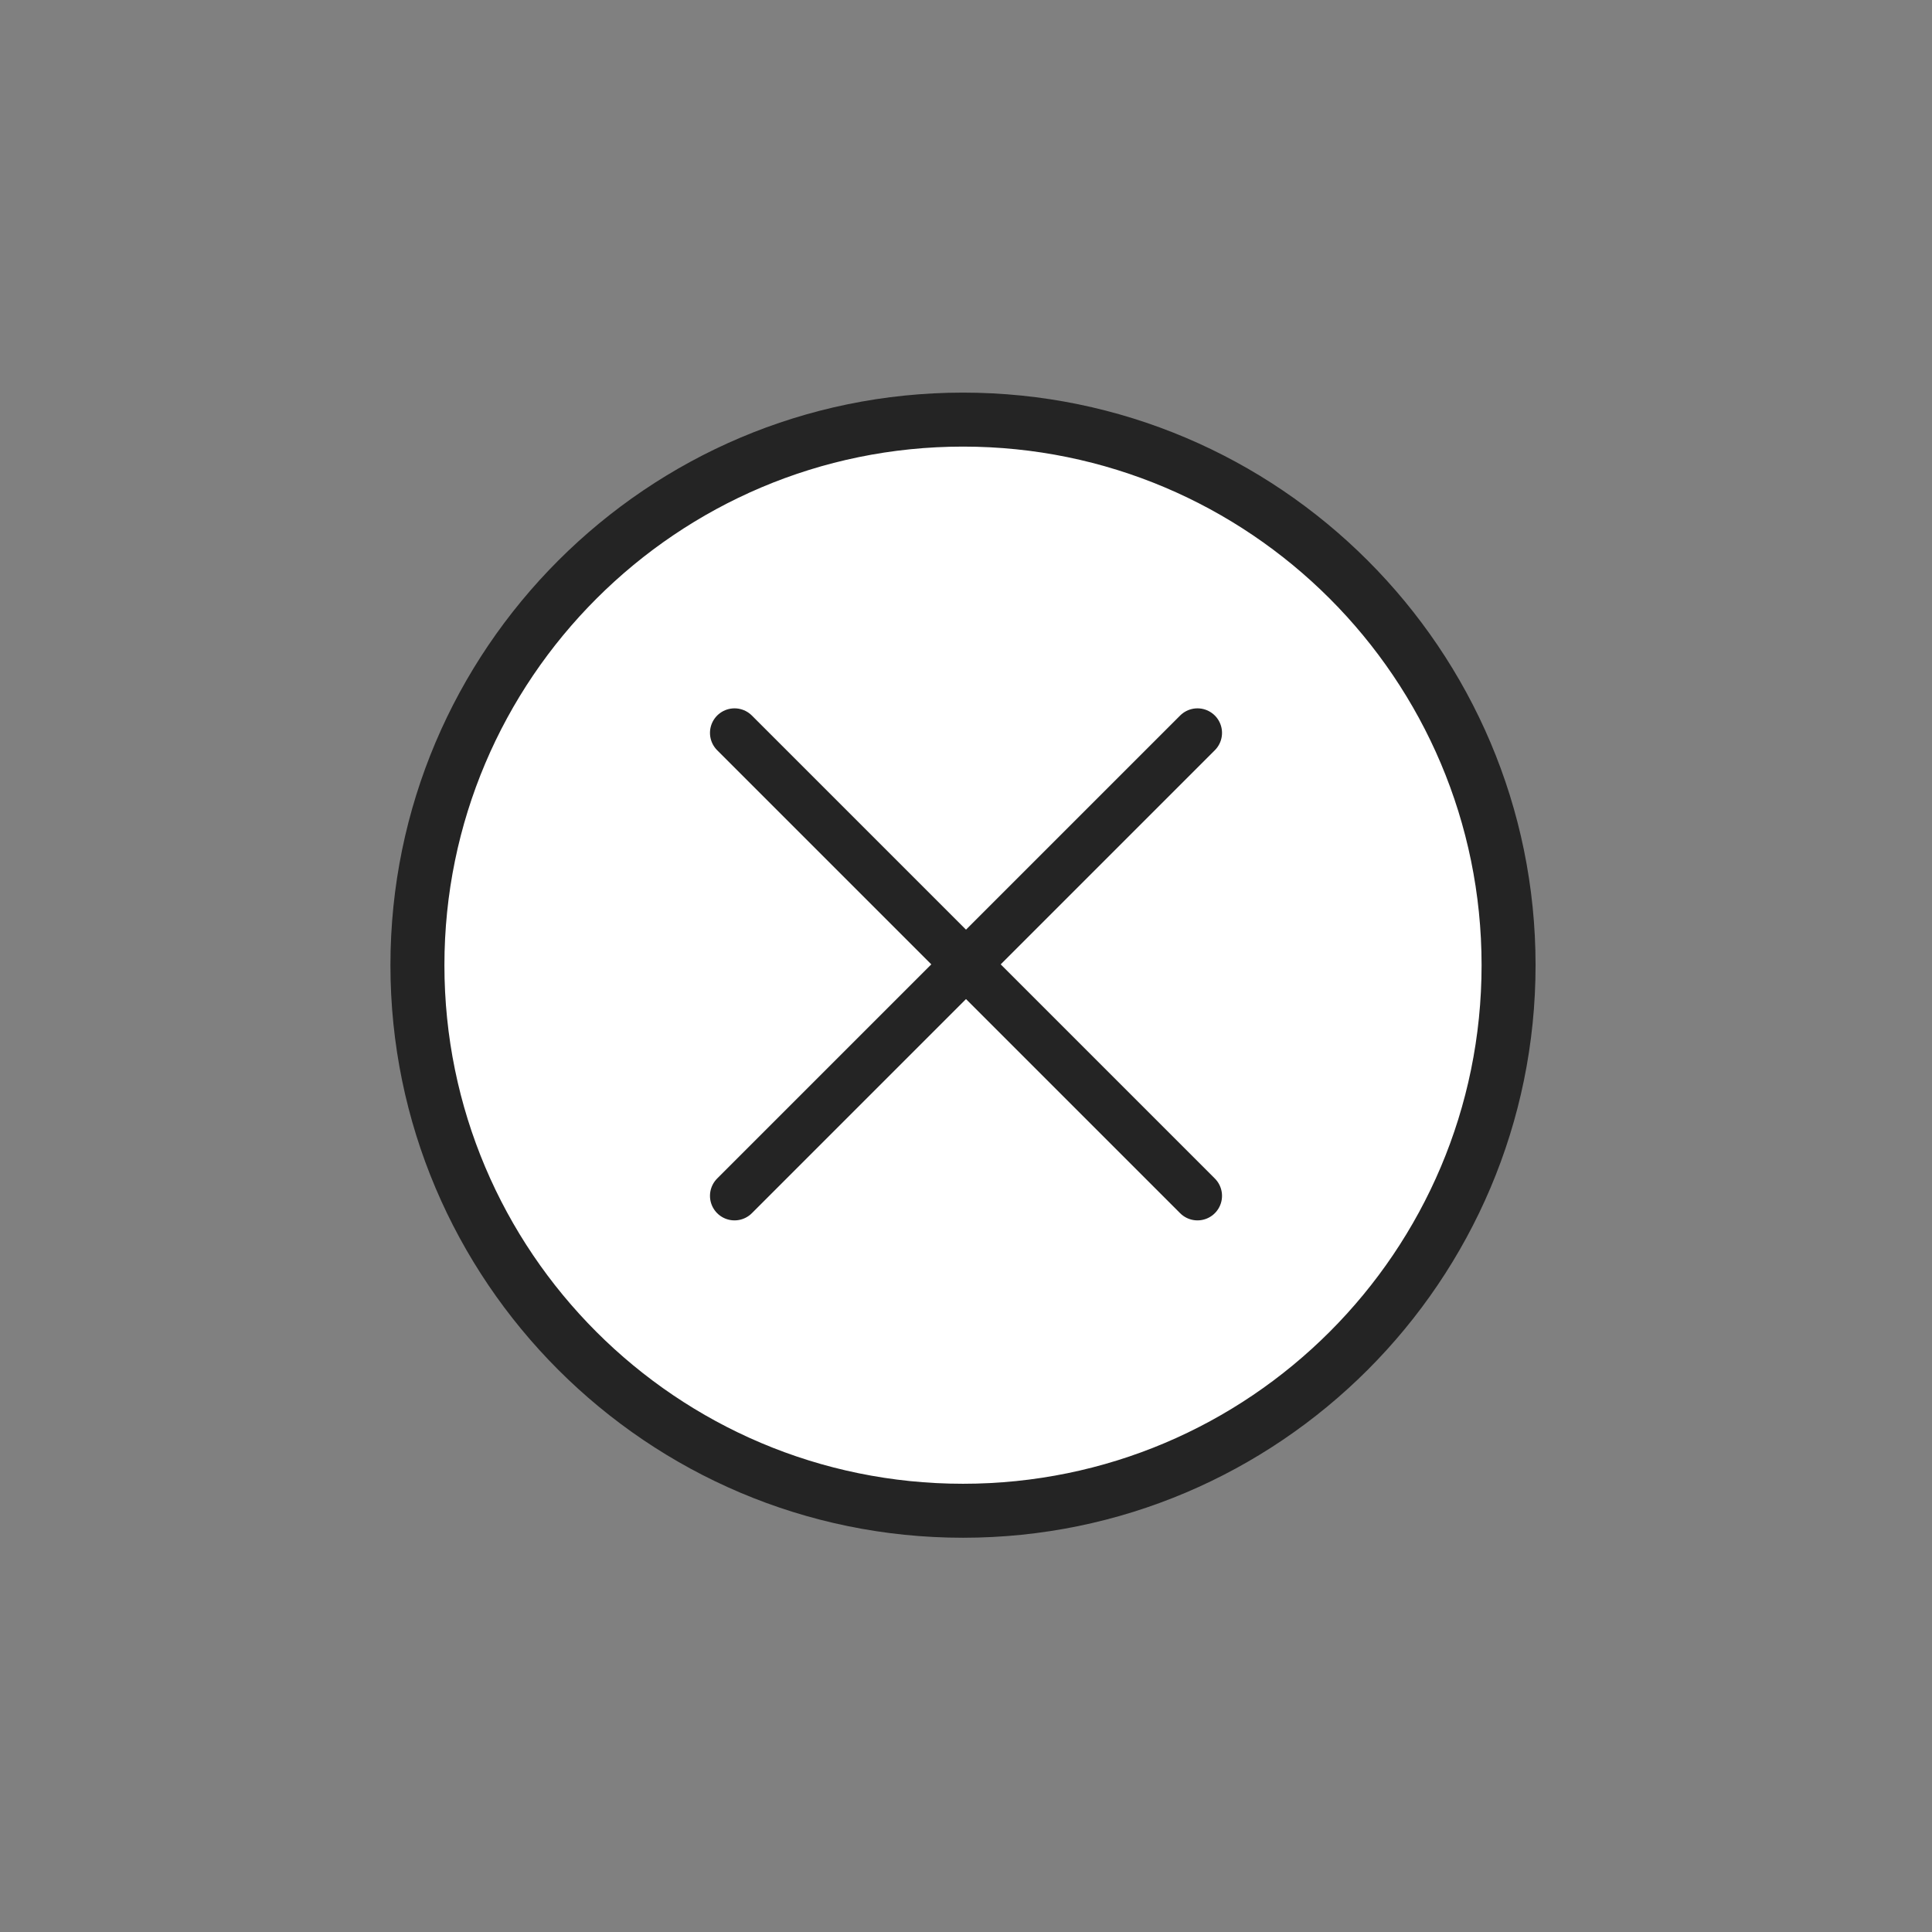 <?xml version="1.0" encoding="UTF-8"?>
<svg xmlns="http://www.w3.org/2000/svg" version="1.1" viewBox="0 0 354.3 354.3">
  <rect x="0" y="0" width="354.3" height="354.3" fill="#808080" stroke="none"/>
  <defs>
    <style>
      .cls-1 {
        fill: #242424;
      }

      .cls-1, .cls-2, .cls-3 {
        stroke-width: 0px;
      }

      .cls-4, .cls-5 {
        stroke-width: 6px;
      }

      .cls-4, .cls-5, .cls-6, .cls-7 {
        fill: none;
        stroke-linecap: round;
        stroke-linejoin: round;
      }

      .cls-4, .cls-7 {
        stroke: #242424;
      }

      .cls-2 {
        fill: #000;
      }

      .cls-5, .cls-6 {
        stroke: #1a1a1a;
      }

      .cls-6 {
        stroke-width: 5px;
      }

      .cls-7 {
        stroke-width: 9px;
      }

      .cls-3 {
        fill: #fff;
      }

      .cls-8 {
        display: none;
      }
    </style>
  </defs>
  <g id="Layer_1" data-name="Layer 1" class="cls-8">
    <g>
      <path class="cls-1" d="M268.6,284.2H83.3c-1.7,0-3-1.3-3-3v-86c0-.8.3-1.6,1-2.2l92.7-86c1.2-1.1,2.9-1.1,4.1,0l92.7,86c.6.6,1,1.4,1,2.2v86c0,1.7-1.3,3-3,3ZM86.3,278.2h179.3v-81.7l-89.7-83.2-89.7,83.2v81.7Z"/>
      <path class="cls-1" d="M180.7,284.2h-45.8c-1.7,0-3-1.3-3-3v-80.2c0-1.7,1.3-3,3-3h45.8c1.7,0,3,1.3,3,3v80.2c0,1.7-1.3,3-3,3ZM137.9,278.2h39.8v-74.2h-39.8v74.2Z"/>
      <path class="cls-1" d="M235.2,226.5h-28.4c-1.7,0-3-1.3-3-3v-28.4c0-1.7,1.3-3,3-3h28.4c1.7,0,3,1.3,3,3v28.4c0,1.7-1.3,3-3,3ZM209.8,220.5h22.4v-22.4h-22.4v22.4Z"/>
      <path class="cls-1" d="M294.4,284.2h-25.8c-1.7,0-3-1.3-3-3s1.3-3,3-3h25.8c1.7,0,3,1.3,3,3s-1.3,3-3,3Z"/>
      <path class="cls-1" d="M268.6,199.6c-.7,0-1.5-.3-2-.8-1.2-1.1-1.3-3-.2-4.2l16.1-17.4-106.6-98.9-53.4,49.5c-.9.8-2.1,1-3.2.6-1.1-.5-1.8-1.6-1.8-2.7v-37.3h-20.6v62c0,.8-.3,1.6-1,2.2l-28.8,26.7c-1.2,1.1-3.1,1.1-4.2-.2-1.1-1.2-1.1-3.1.2-4.2l27.8-25.8v-63.7c0-1.7,1.3-3,3-3h26.6c1.7,0,3,1.3,3,3v33.4l50.4-46.7c1.2-1.1,2.9-1.1,4.1,0l110.8,102.9c.6.5.9,1.3,1,2.1,0,.8-.3,1.6-.8,2.2l-18.2,19.6c-.6.6-1.4,1-2.2,1Z"/>
      <g>
        <path class="cls-1" d="M146.6,237.6c-.8,0-1.5-.3-2.1-.9-1.2-1.2-1.2-3.1,0-4.2l18.4-18.4c1.2-1.2,3.1-1.2,4.2,0,1.2,1.2,1.2,3.1,0,4.2l-18.4,18.4c-.6.6-1.4.9-2.1.9Z"/>
        <path class="cls-1" d="M159.3,239.8c-.8,0-1.5-.3-2.1-.9-1.2-1.2-1.2-3.1,0-4.2l7.8-7.8c1.2-1.2,3.1-1.2,4.2,0,1.2,1.2,1.2,3.1,0,4.2l-7.8,7.8c-.6.6-1.4.9-2.1.9Z"/>
      </g>
    </g>
    <g>
      <circle class="cls-3" cx="268.6" cy="133.4" r="60.5"/>
      <path class="cls-1" d="M268.6,196.9c-35,0-63.5-28.5-63.5-63.5s28.5-63.5,63.5-63.5,63.5,28.5,63.5,63.5-28.5,63.5-63.5,63.5ZM268.6,75.9c-31.7,0-57.5,25.8-57.5,57.5s25.8,57.5,57.5,57.5,57.5-25.8,57.5-57.5-25.8-57.5-57.5-57.5Z"/>
    </g>
    <path class="cls-1" d="M254.6,167.2c-.8,0-1.5-.3-2.1-.9l-22.4-22.4c-1.2-1.2-1.2-3.1,0-4.2,1.2-1.2,3.1-1.2,4.2,0l20.3,20.3,48.4-48.4c1.2-1.2,3.1-1.2,4.2,0,1.2,1.2,1.2,3.1,0,4.2l-50.5,50.5c-.6.6-1.4.9-2.1.9Z"/>
  </g>
  <g id="Layer_1_copy" data-name="Layer 1 copy" class="cls-8">
    <g>
      <path class="cls-1" d="M268.6,284.2H83.3c-1.7,0-3-1.3-3-3v-86c0-.8.3-1.6,1-2.2l92.7-86c1.2-1.1,2.9-1.1,4.1,0l92.7,86c.6.6,1,1.4,1,2.2v86c0,1.7-1.3,3-3,3ZM86.3,278.2h179.3v-81.7l-89.7-83.2-89.7,83.2v81.7Z"/>
      <path class="cls-1" d="M180.7,284.2h-45.8c-1.7,0-3-1.3-3-3v-80.2c0-1.7,1.3-3,3-3h45.8c1.7,0,3,1.3,3,3v80.2c0,1.7-1.3,3-3,3ZM137.9,278.2h39.8v-74.2h-39.8v74.2Z"/>
      <path class="cls-1" d="M235.2,226.5h-28.4c-1.7,0-3-1.3-3-3v-28.4c0-1.7,1.3-3,3-3h28.4c1.7,0,3,1.3,3,3v28.4c0,1.7-1.3,3-3,3ZM209.8,220.5h22.4v-22.4h-22.4v22.4Z"/>
      <path class="cls-1" d="M294.4,284.2h-25.8c-1.7,0-3-1.3-3-3s1.3-3,3-3h25.8c1.7,0,3,1.3,3,3s-1.3,3-3,3Z"/>
      <path class="cls-1" d="M268.6,199.6c-.7,0-1.5-.3-2-.8-1.2-1.1-1.3-3-.2-4.2l16.1-17.4-106.6-98.9-53.4,49.5c-.9.8-2.1,1-3.2.6-1.1-.5-1.8-1.6-1.8-2.7v-37.3h-20.6v62c0,.8-.3,1.6-1,2.2l-28.8,26.7c-1.2,1.1-3.1,1.1-4.2-.2-1.1-1.2-1.1-3.1.2-4.2l27.8-25.8v-63.7c0-1.7,1.3-3,3-3h26.6c1.7,0,3,1.3,3,3v33.4l50.4-46.7c1.2-1.1,2.9-1.1,4.1,0l110.8,102.9c.6.5.9,1.3,1,2.1,0,.8-.3,1.6-.8,2.2l-18.2,19.6c-.6.6-1.4,1-2.2,1Z"/>
      <g>
        <path class="cls-1" d="M146.6,237.6c-.8,0-1.5-.3-2.1-.9-1.2-1.2-1.2-3.1,0-4.2l18.4-18.4c1.2-1.2,3.1-1.2,4.2,0,1.2,1.2,1.2,3.1,0,4.2l-18.4,18.4c-.6.6-1.4.9-2.1.9Z"/>
        <path class="cls-1" d="M159.3,239.8c-.8,0-1.5-.3-2.1-.9-1.2-1.2-1.2-3.1,0-4.2l7.8-7.8c1.2-1.2,3.1-1.2,4.2,0,1.2,1.2,1.2,3.1,0,4.2l-7.8,7.8c-.6.6-1.4.9-2.1.9Z"/>
      </g>
    </g>
    <g>
      <circle class="cls-3" cx="268.6" cy="133.4" r="60.5"/>
      <path class="cls-1" d="M268.6,196.9c-35,0-63.5-28.5-63.5-63.5s28.5-63.5,63.5-63.5,63.5,28.5,63.5,63.5-28.5,63.5-63.5,63.5ZM268.6,75.9c-31.7,0-57.5,25.8-57.5,57.5s25.8,57.5,57.5,57.5,57.5-25.8,57.5-57.5-25.8-57.5-57.5-57.5Z"/>
    </g>
    <g>
      <line class="cls-4" x1="243.4" y1="159.2" x2="293.9" y2="108.7"/>
      <line class="cls-4" x1="243.4" y1="108.7" x2="293.9" y2="159.2"/>
    </g>
  </g>
  <g id="Layer_1_copy_2" data-name="Layer 1 copy 2" class="cls-8">
    <g>
      <path class="cls-1" d="M268.6,284.2H83.3c-1.7,0-3-1.3-3-3v-86c0-.8.3-1.6,1-2.2l92.7-86c1.2-1.1,2.9-1.1,4.1,0l92.7,86c.6.6,1,1.4,1,2.2v86c0,1.7-1.3,3-3,3ZM86.3,278.2h179.3v-81.7l-89.7-83.2-89.7,83.2v81.7Z"/>
      <path class="cls-1" d="M180.7,284.2h-45.8c-1.7,0-3-1.3-3-3v-80.2c0-1.7,1.3-3,3-3h45.8c1.7,0,3,1.3,3,3v80.2c0,1.7-1.3,3-3,3ZM137.9,278.2h39.8v-74.2h-39.8v74.2Z"/>
      <path class="cls-1" d="M235.2,226.5h-28.4c-1.7,0-3-1.3-3-3v-28.4c0-1.7,1.3-3,3-3h28.4c1.7,0,3,1.3,3,3v28.4c0,1.7-1.3,3-3,3ZM209.8,220.5h22.4v-22.4h-22.4v22.4Z"/>
      <path class="cls-1" d="M294.4,284.2h-25.8c-1.7,0-3-1.3-3-3s1.3-3,3-3h25.8c1.7,0,3,1.3,3,3s-1.3,3-3,3Z"/>
      <path class="cls-1" d="M268.6,199.6c-.7,0-1.5-.3-2-.8-1.2-1.1-1.3-3-.2-4.2l16.1-17.4-106.6-98.9-53.4,49.5c-.9.8-2.1,1-3.2.6-1.1-.5-1.8-1.6-1.8-2.7v-37.3h-20.6v62c0,.8-.3,1.6-1,2.2l-28.8,26.7c-1.2,1.1-3.1,1.1-4.2-.2-1.1-1.2-1.1-3.1.2-4.2l27.8-25.8v-63.7c0-1.7,1.3-3,3-3h26.6c1.7,0,3,1.3,3,3v33.4l50.4-46.7c1.2-1.1,2.9-1.1,4.1,0l110.8,102.9c.6.5.9,1.3,1,2.1,0,.8-.3,1.6-.8,2.2l-18.2,19.6c-.6.6-1.4,1-2.2,1Z"/>
      <g>
        <path class="cls-1" d="M146.6,237.6c-.8,0-1.5-.3-2.1-.9-1.2-1.2-1.2-3.1,0-4.2l18.4-18.4c1.2-1.2,3.1-1.2,4.2,0,1.2,1.2,1.2,3.1,0,4.2l-18.4,18.4c-.6.6-1.4.9-2.1.9Z"/>
        <path class="cls-1" d="M159.3,239.8c-.8,0-1.5-.3-2.1-.9-1.2-1.2-1.2-3.1,0-4.2l7.8-7.8c1.2-1.2,3.1-1.2,4.2,0,1.2,1.2,1.2,3.1,0,4.2l-7.8,7.8c-.6.6-1.4.9-2.1.9Z"/>
      </g>
    </g>
    <g>
      <circle class="cls-3" cx="268.6" cy="133.4" r="60.5"/>
      <path class="cls-1" d="M268.6,196.9c-35,0-63.5-28.5-63.5-63.5s28.5-63.5,63.5-63.5,63.5,28.5,63.5,63.5-28.5,63.5-63.5,63.5ZM268.6,75.9c-31.7,0-57.5,25.8-57.5,57.5s25.8,57.5,57.5,57.5,57.5-25.8,57.5-57.5-25.8-57.5-57.5-57.5Z"/>
    </g>
    <path class="cls-2" d="M267,152.2c-1.7,0-2.6-.9-2.6-2.6v-2.4c0-2.6.4-4.9,1.3-6.8.9-1.9,2-3.7,3.3-5.2,1.3-1.5,2.8-3,4.3-4.3,1.5-1.3,3-2.7,4.3-4.2,1.3-1.5,2.4-3,3.3-4.7.9-1.7,1.3-3.6,1.3-5.9s-.3-3.2-1-4.6c-.7-1.4-1.6-2.7-2.8-3.7-1.2-1.1-2.6-1.9-4.2-2.5-1.6-.6-3.4-.9-5.3-.9s-3.5.3-5.3.8c-1.8.5-3.5,1.2-5.1,2.2-1.6.8-2.7.6-3.5-.6l-.8-1.2c-1.2-1.4-1-2.5.5-3.5,2-1.3,4.3-2.3,6.9-3.1,2.6-.8,5.1-1.2,7.6-1.2s5.6.5,8.1,1.4c2.5.9,4.7,2.2,6.5,3.8,1.8,1.6,3.3,3.5,4.3,5.7,1,2.2,1.5,4.6,1.5,7.2s-.4,5.2-1.3,7.2c-.9,2-2,3.8-3.3,5.5-1.3,1.6-2.8,3.1-4.3,4.5-1.6,1.3-3,2.7-4.4,4.1-1.4,1.4-2.5,3-3.4,4.7-.9,1.7-1.4,3.6-1.5,5.8v2.5c-.3,1.4-1.1,2.1-2.5,2.1h-1.9ZM263.9,165.5c0-1.7.8-2.6,2.5-2.6h3.1c1.6,0,2.5.9,2.5,2.6v3c0,1.7-.8,2.6-2.5,2.6h-3.1c-1.6,0-2.5-.9-2.5-2.6v-3Z"/>
  </g>
  <g id="Layer_1_copy_3" data-name="Layer 1 copy 3" class="cls-8">
    <g>
      <circle class="cls-3" cx="176.6" cy="177" r="100"/>
      <path class="cls-1" d="M176.6,282c-57.9,0-105-47.1-105-105s47.1-105,105-105,105,47.1,105,105-47.1,105-105,105ZM176.6,81.9c-52.4,0-95.1,42.6-95.1,95.1s42.6,95.1,95.1,95.1,95.1-42.6,95.1-95.1-42.6-95.1-95.1-95.1Z"/>
    </g>
    <path class="cls-2" d="M173.9,208c-2.8,0-4.2-1.4-4.2-4.2v-3.9c0-4.3.7-8,2.2-11.2,1.5-3.2,3.3-6.1,5.5-8.6,2.2-2.5,4.6-4.9,7.1-7.1,2.5-2.2,4.9-4.5,7.1-6.9,2.2-2.4,4-5,5.5-7.8,1.5-2.8,2.2-6,2.2-9.7s-.6-5.2-1.7-7.6c-1.1-2.4-2.7-4.4-4.7-6.2-2-1.7-4.3-3.1-7-4.1-2.7-1-5.6-1.5-8.8-1.5s-5.7.4-8.7,1.3c-3,.8-5.8,2.1-8.4,3.6-2.6,1.4-4.5,1-5.8-1l-1.4-2c-1.9-2.3-1.6-4.2.8-5.8,3.3-2.1,7-3.9,11.3-5.2,4.3-1.3,8.5-1.9,12.5-1.9s9.3.8,13.4,2.3c4.1,1.5,7.7,3.6,10.7,6.3,3,2.7,5.4,5.8,7.1,9.5,1.7,3.7,2.5,7.6,2.5,11.9s-.7,8.6-2.2,11.9c-1.5,3.3-3.3,6.3-5.5,9-2.2,2.7-4.6,5.2-7.2,7.4-2.6,2.2-5,4.5-7.3,6.8-2.3,2.4-4.1,4.9-5.7,7.7-1.5,2.8-2.3,5.9-2.5,9.6l-.2,4.1c-.3,2.4-1.6,3.6-3.9,3.6h-3.2ZM168.8,230c0-2.8,1.4-4.2,4.1-4.2h5.1c2.7,0,4.1,1.4,4.1,4.2v4.9c0,2.8-1.4,4.2-4.1,4.2h-5.1c-2.7,0-4.1-1.4-4.1-4.2v-4.9Z"/>
  </g>
  <g id="Layer_1_copy_7" data-name="Layer 1 copy 7">
    <g>
      <circle class="cls-3" cx="176.6" cy="177" r="100"/>
      <path class="cls-1" d="M176.6,282c-57.9,0-105-47.1-105-105s47.1-105,105-105,105,47.1,105,105-47.1,105-105,105ZM176.6,81.9c-52.4,0-95.1,42.6-95.1,95.1s42.6,95.1,95.1,95.1,95.1-42.6,95.1-95.1-42.6-95.1-95.1-95.1Z"/>
    </g>
    <g>
      <line class="cls-7" x1="134.7" y1="219.3" x2="219.6" y2="134.4"/>
      <line class="cls-7" x1="134.7" y1="134.4" x2="219.6" y2="219.3"/>
    </g>
  </g>
  <g id="Layer_1_copy_4" data-name="Layer 1 copy 4" class="cls-8">
    <g>
      <circle class="cls-3" cx="176.6" cy="177" r="100"/>
      <path class="cls-1" d="M176.6,282c-57.9,0-105-47.1-105-105s47.1-105,105-105,105,47.1,105,105-47.1,105-105,105ZM176.6,81.9c-52.4,0-95.1,42.6-95.1,95.1s42.6,95.1,95.1,95.1,95.1-42.6,95.1-95.1-42.6-95.1-95.1-95.1Z"/>
    </g>
    <path class="cls-1" d="M153.4,224.6c-1.3,0-2.5-.5-3.5-1.4l-36.9-36.9c-1.9-1.9-1.9-5.1,0-7,1.9-1.9,5.1-1.9,7,0l33.4,33.4,79.7-79.7c1.9-1.9,5.1-1.9,7,0,1.9,1.9,1.9,5.1,0,7l-83.2,83.2c-1,1-2.2,1.4-3.5,1.4Z"/>
  </g>
  <g id="Layer_5" data-name="Layer 5" class="cls-8">
    <g>
      <path class="cls-1" d="M195,266.6h-25.7c-2.7,0-4.9-2.2-4.9-4.9s2.2-4.9,4.9-4.9h25.7c1.3,0,2.3-1,2.3-2.3v-45.9c0-2.5,1.9-4.6,4.4-4.9,7.5-.8,13.1-7.1,13.1-14.6v-49.6c0-4.6-3-8.7-7.4-10.2l-18.1-6c-2.6-.8-4-3.6-3.1-6.2.8-2.6,3.6-4,6.2-3.1l18.1,6c8.4,2.8,14.1,10.6,14.1,19.5v49.6c0,11-7.2,20.4-17.4,23.5v41.9c0,6.7-5.5,12.2-12.2,12.2Z"/>
      <g>
        <path class="cls-1" d="M177.1,128.2c-14.5,0-26.2-12.8-26.2-28.6s11.5-27.6,26.2-27.6,26.2,12.1,26.2,27.6-11.8,28.6-26.2,28.6ZM177.1,82c-9.3,0-16.4,7.6-16.4,17.7s7.3,18.7,16.4,18.7,16.4-8.4,16.4-18.7-7-17.7-16.4-17.7Z"/>
        <path class="cls-1" d="M174.2,266.6h-14.8c-6.7,0-12.2-5.5-12.2-12.2v-41.9c-4.3-1.3-8.1-3.7-11.2-7.1-4-4.5-6.2-10.3-6.2-16.4v-49.6c0-8.9,5.7-16.7,14.1-19.5l18.1-6c2.6-.8,5.4.6,6.2,3.1.9,2.6-.6,5.4-3.1,6.2l-18.1,6c-4.4,1.4-7.4,5.5-7.4,10.2v49.6c0,3.6,1.3,7.1,3.7,9.8,2.4,2.7,5.7,4.4,9.3,4.8,2.5.3,4.4,2.4,4.4,4.9v45.9c0,1.3,1,2.3,2.3,2.3h14.8c2.7,0,4.9,2.2,4.9,4.9s-2.2,4.9-4.9,4.9Z"/>
      </g>
    </g>
  </g>
  <g id="Layer_5_copy_2" data-name="Layer 5 copy 2" class="cls-8">
    <g>
      <path class="cls-1" d="M143.7,266.6h-25.7c-2.7,0-4.9-2.2-4.9-4.9s2.2-4.9,4.9-4.9h25.7c1.3,0,2.3-1,2.3-2.3v-45.9c0-2.5,1.9-4.6,4.4-4.9,7.5-.8,13.1-7.1,13.1-14.6v-49.6c0-4.6-3-8.7-7.4-10.2l-18.1-6c-2.6-.8-4-3.6-3.1-6.2.8-2.6,3.6-4,6.2-3.1l18.1,6c8.4,2.8,14.1,10.6,14.1,19.5v49.6c0,11-7.2,20.4-17.4,23.5v41.9c0,6.7-5.5,12.2-12.2,12.2Z"/>
      <g>
        <path class="cls-1" d="M125.9,128.2c-14.5,0-26.2-12.8-26.2-28.6s11.5-27.6,26.2-27.6,26.2,12.1,26.2,27.6-11.8,28.6-26.2,28.6ZM125.9,82c-9.3,0-16.4,7.6-16.4,17.7s7.3,18.7,16.4,18.7,16.4-8.4,16.4-18.7-7-17.7-16.4-17.7Z"/>
        <path class="cls-1" d="M122.9,266.6h-14.8c-6.7,0-12.2-5.5-12.2-12.2v-41.9c-4.3-1.3-8.1-3.7-11.2-7.1-4-4.5-6.2-10.3-6.2-16.4v-49.6c0-8.9,5.7-16.7,14.1-19.5l18.1-6c2.6-.8,5.4.6,6.2,3.1.9,2.6-.6,5.4-3.1,6.2l-18.1,6c-4.4,1.4-7.4,5.5-7.4,10.2v49.6c0,3.6,1.3,7.1,3.7,9.8,2.4,2.7,5.7,4.4,9.3,4.8,2.5.3,4.4,2.4,4.4,4.9v45.9c0,1.3,1,2.3,2.3,2.3h14.8c2.7,0,4.9,2.2,4.9,4.9s-2.2,4.9-4.9,4.9Z"/>
      </g>
    </g>
    <g>
      <path class="cls-1" d="M250.1,266.6h-25.7c-2.7,0-4.9-2.2-4.9-4.9s2.2-4.9,4.9-4.9h25.7c1.3,0,2.3-1,2.3-2.3v-45.9c0-2.5,1.9-4.6,4.4-4.9,7.5-.8,13.1-7.1,13.1-14.6v-49.6c0-4.6-3-8.7-7.4-10.2l-18.1-6c-2.6-.8-4-3.6-3.1-6.2.8-2.6,3.6-4,6.2-3.1l18.1,6c8.4,2.8,14.1,10.6,14.1,19.5v49.6c0,11-7.2,20.4-17.4,23.5v41.9c0,6.7-5.5,12.2-12.2,12.2Z"/>
      <g>
        <path class="cls-1" d="M232.3,128.2c-14.5,0-26.2-12.8-26.2-28.6s11.5-27.6,26.2-27.6,26.2,12.1,26.2,27.6-11.8,28.6-26.2,28.6ZM232.3,82c-9.3,0-16.4,7.6-16.4,17.7s7.3,18.7,16.4,18.7,16.4-8.4,16.4-18.7-7-17.7-16.4-17.7Z"/>
        <path class="cls-1" d="M229.3,266.6h-14.8c-6.7,0-12.2-5.5-12.2-12.2v-41.9c-4.3-1.3-8.1-3.7-11.2-7.1-4-4.5-6.2-10.3-6.2-16.4v-49.6c0-8.9,5.7-16.7,14.1-19.5l18.1-6c2.6-.8,5.4.6,6.2,3.1.9,2.6-.6,5.4-3.1,6.2l-18.1,6c-4.4,1.4-7.4,5.5-7.4,10.2v49.6c0,3.6,1.3,7.1,3.7,9.8,2.4,2.7,5.7,4.4,9.3,4.8,2.5.3,4.4,2.4,4.4,4.9v45.9c0,1.3,1,2.3,2.3,2.3h14.8c2.7,0,4.9,2.2,4.9,4.9s-2.2,4.9-4.9,4.9Z"/>
      </g>
    </g>
  </g>
  <g id="Layer_5_copy" data-name="Layer 5 copy" class="cls-8">
    <g>
      <path class="cls-1" d="M177.2,292.3c-41.5,0-75.3-33.8-75.3-75.3s33.8-75.3,75.3-75.3,75.3,33.8,75.3,75.3-33.8,75.3-75.3,75.3ZM177.2,151.6c-36.1,0-65.4,29.4-65.4,65.4s29.4,65.4,65.4,65.4,65.4-29.4,65.4-65.4-29.4-65.4-65.4-65.4Z"/>
      <g>
        <g>
          <path class="cls-1" d="M177.2,108.8c-15.1,0-27.3-13.4-27.3-29.8s12-28.7,27.3-28.7,27.3,12.6,27.3,28.7-12.3,29.8-27.3,29.8ZM177.2,60.1c-10,0-17.5,8.1-17.5,18.9s7.8,20,17.5,20,17.5-9,17.5-20-7.5-18.9-17.5-18.9Z"/>
          <path class="cls-1" d="M132.5,167.1c-2.7,0-4.9-2.2-4.9-4.9v-41.3c0-9.2,5.9-17.4,14.7-20.3l19.1-6.3c2.6-.9,5.4.5,6.2,3.1.9,2.6-.6,5.4-3.1,6.2l-19.1,6.3c-4.7,1.6-7.9,6-7.9,11v41.3c0,2.7-2.2,4.9-4.9,4.9Z"/>
          <path class="cls-1" d="M221.9,143.8c-2.7,0-4.9-2.2-4.9-4.9v-18.1c0-5-3.2-9.4-7.9-11l-19.1-6.3c-2.6-.9-4-3.6-3.1-6.2.9-2.6,3.6-4,6.2-3.1l19.1,6.3c8.8,2.9,14.7,11.1,14.7,20.3v18.1c0,2.7-2.2,4.9-4.9,4.9Z"/>
        </g>
        <g>
          <g>
            <path class="cls-1" d="M255.7,120.3c-14.5,0-26.2-12.8-26.2-28.6s11.5-27.6,26.2-27.6,26.2,12.1,26.2,27.6-11.8,28.6-26.2,28.6ZM255.7,74c-9.3,0-16.4,7.6-16.4,17.7s7.3,18.7,16.4,18.7,16.4-8.4,16.4-18.7-7-17.7-16.4-17.7Z"/>
            <path class="cls-1" d="M222.7,122c-1.9,0-3.7-1.1-4.5-3-1.1-2.5,0-5.4,2.6-6.5.5-.2,1.1-.4,1.7-.6l18.1-6c2.6-.9,5.4.6,6.2,3.1s-.6,5.4-3.1,6.2l-18.1,6c-.3,0-.6.2-.9.3-.6.3-1.3.4-1.9.4Z"/>
            <path class="cls-1" d="M273.4,258.7h-14.8c-2.7,0-4.9-2.2-4.9-4.9s2.2-4.9,4.9-4.9h14.8c1.3,0,2.3-1,2.3-2.3v-45.9c0-2.5,1.9-4.6,4.4-4.9,7.5-.8,13.1-7.1,13.1-14.6v-49.6c0-4.6-3-8.7-7.4-10.2l-18.1-6c-2.6-.8-4-3.6-3.1-6.2.8-2.6,3.6-4,6.2-3.1l18.1,6c8.4,2.8,14.1,10.6,14.1,19.5v49.6c0,11-7.2,20.4-17.4,23.5v41.9c0,6.7-5.5,12.2-12.2,12.2Z"/>
          </g>
          <g>
            <path class="cls-1" d="M98.7,120.3c-14.5,0-26.2-12.8-26.2-28.6s11.5-27.6,26.2-27.6,26.2,12.1,26.2,27.6-11.8,28.6-26.2,28.6ZM98.7,74c-9.3,0-16.4,7.6-16.4,17.7s7.3,18.7,16.4,18.7,16.4-8.4,16.4-18.7-7-17.7-16.4-17.7Z"/>
            <path class="cls-1" d="M95.7,258.7h-14.8c-6.7,0-12.2-5.5-12.2-12.2v-41.9c-4.3-1.3-8.1-3.7-11.2-7.1-4-4.5-6.2-10.3-6.2-16.4v-49.6c0-8.9,5.7-16.7,14.1-19.5l18.1-6c2.6-.8,5.4.6,6.2,3.1.9,2.6-.6,5.4-3.1,6.2l-18.1,6c-4.4,1.4-7.4,5.5-7.4,10.2v49.6c0,3.6,1.3,7.1,3.7,9.8,2.4,2.7,5.7,4.4,9.3,4.8,2.5.3,4.4,2.4,4.4,4.9v45.9c0,1.3,1,2.3,2.3,2.3h14.8c2.7,0,4.9,2.2,4.9,4.9s-2.2,4.9-4.9,4.9Z"/>
            <path class="cls-1" d="M132.4,122.3c-.7,0-1.5-.2-2.2-.5-.4-.2-.9-.4-1.4-.6l-18.1-6c-2.6-.9-4-3.6-3.1-6.2.9-2.6,3.6-4,6.2-3.1l18.1,6c.9.3,1.8.6,2.6,1.1,2.4,1.2,3.5,4.1,2.3,6.6-.9,1.7-2.6,2.8-4.4,2.8Z"/>
          </g>
        </g>
      </g>
      <path class="cls-1" d="M179.5,271.3h-13.9c-2.7,0-4.9-2.2-4.9-4.9v-26c0,0,0-.1,0-.2v-15.1c-9-2.4-15.7-10.7-15.7-20.3v-17.8c0-11.6,9.4-21.1,21.1-21.1h22.3c11.6,0,21.1,9.4,21.1,21.1v17.8c0,9.7-6.7,17.9-15.7,20.3v34.9c0,1.6-.8,3.1-2.1,4.1l-9.3,6.4c-.8.6-1.8.9-2.8.9ZM170.5,261.5h7.4l5.9-4.1v-36.6c0-2.7,2.1-4.9,4.8-4.9,6-.2,10.9-5.2,10.9-11.2v-17.8c0-6.2-5-11.2-11.2-11.2h-22.3c-6.2,0-11.2,5-11.2,11.2v17.8c0,6,4.9,11,10.9,11.2,2.7,0,4.8,2.2,4.8,4.9v19.5c0,0,0,.1,0,.2v20.9ZM188.7,260h0,0Z"/>
      <path class="cls-1" d="M177.2,197.3c-2.7,0-4.9-2.2-4.9-4.9v-5.8c0-2.7,2.2-4.9,4.9-4.9s4.9,2.2,4.9,4.9v5.8c0,2.7-2.2,4.9-4.9,4.9Z"/>
    </g>
  </g>
  <g id="Layer_1_copy_5" data-name="Layer 1 copy 5" class="cls-8">
    <g>
      <circle class="cls-3" cx="268.6" cy="133.4" r="60.5"/>
      <path class="cls-1" d="M268.6,196.9c-35,0-63.5-28.5-63.5-63.5s28.5-63.5,63.5-63.5,63.5,28.5,63.5,63.5-28.5,63.5-63.5,63.5ZM268.6,75.9c-31.7,0-57.5,25.8-57.5,57.5s25.8,57.5,57.5,57.5,57.5-25.8,57.5-57.5-25.8-57.5-57.5-57.5Z"/>
    </g>
    <path class="cls-1" d="M254.6,167.2c-.8,0-1.5-.3-2.1-.9l-22.4-22.4c-1.2-1.2-1.2-3.1,0-4.2,1.2-1.2,3.1-1.2,4.2,0l20.3,20.3,48.4-48.4c1.2-1.2,3.1-1.2,4.2,0,1.2,1.2,1.2,3.1,0,4.2l-50.5,50.5c-.6.6-1.4.9-2.1.9Z"/>
    <g>
      <path class="cls-1" d="M174.2,98.9c14.7,0,26.6-11.9,26.6-26.6s-11.9-26.6-26.6-26.6-26.6,11.9-26.6,26.6,11.9,26.6,26.6,26.6ZM174.2,53.4c10.5,0,19,8.5,19,19s-8.5,19-19,19-19-8.5-19-19,8.5-19,19-19Z"/>
      <path class="cls-1" d="M109.7,167.2c0,4.2,3.4,7.6,7.6,7.6s7.6-3.4,7.6-7.6-3.4-7.6-7.6-7.6-7.6,3.4-7.6,7.6Z"/>
      <path class="cls-1" d="M307.8,239.5c-8.2-19.4-19.4-25.4-27.6-24.6-1.8-.8-3.7-1.4-5.7-1.8-4.2-.7-8.4-.3-12.2,1.1,2-6.6,3.1-13.5,3.1-20.4s0-.3,0-.5l-7.6-1.5c0,.7,0,1.3,0,2,0,20-9.8,39.3-26.8,52.9-.7.6-1.2,1.4-1.4,2.3l-5.4,32h-16.3s-2.6-15.8-2.6-15.8c-.2-1.1-.8-2-1.7-2.6-.6-.4-1.3-.6-2-.6s-.7,0-1,.1c-15.7,4.5-32.9,4.8-48.9.9-1-.2-2.1,0-3,.5-.9.6-1.5,1.5-1.7,2.5l-2.5,14.8h-16.3s-4.8-28.8-4.8-28.8c-.2-1-.7-1.9-1.6-2.5-12.3-8.6-21.5-20-26.6-33-.5-1.2-1.5-2.1-2.8-2.3l-8.5-1.7c-.2,0-.5,0-.8,0-2.1,0-3.8-1.7-3.8-3.8v-30.4c0-2.1,1.7-3.8,3.8-3.8s.5,0,.8,0l8.5-1.7c1.3-.3,2.3-1.1,2.8-2.3,4.1-10.5,11.1-20.2,20.2-28,1.1-.9,1.6-2.4,1.2-3.8-2.1-8.7-4.9-17.2-8.3-27.2,11,5.1,20.5,10.1,29.5,15.6,1,.6,2.2.7,3.3.3,10.5-3.9,21.7-5.9,33.2-5.9s24,2.3,34.5,6.5l.8-7.8c-10.9-4-22.8-6.2-35.3-6.2s-23.3,1.9-34.1,5.8c-10.9-6.6-22.6-12.6-36.8-18.7-1.4-.6-3-.3-4.1.7-1.1,1-1.5,2.6-1,4l1.1,3.1c3.9,11.3,7,20.4,9.3,29.5-8.7,7.9-15.5,17.3-19.8,27.5l-6.1,1.2c-6.1.2-11,5.2-11,11.4v30.4c0,6.1,4.9,11.2,11,11.4l6.1,1.2c5.6,13.1,14.9,24.6,27.2,33.6l4.5,27.2c.6,3.7,3.8,6.4,7.5,6.4h16.3c3.7,0,6.9-2.7,7.5-6.4l1.8-10.9c14.7,3,30.2,2.7,44.6-.8l1.9,11.6c.6,3.7,3.8,6.4,7.5,6.4h16.3c3.7,0,6.9-2.7,7.5-6.4l5.1-30.6c7.8-6.4,14.2-14,18.9-22.2l1.3-1.3c4.6-4.7,8.5-7.7,13.2-7.8-2.4,3-3.8,7-3.8,11.6,0,5.8,2.9,10.6,7.8,13,2,1,4.2,1.5,6.4,1.5s5.6-.9,7.9-2.5c3.7-2.8,5.4-7.4,4.5-12.7-.2-1.1-.4-2.1-.8-3.1,3,3.2,6,7.8,8.7,14.3.8,1.9,3.1,2.8,5,2,1.9-.8,2.8-3,2-5ZM283.8,237.8c-1.6,1.2-4.2,1.3-6.3.3-1.6-.8-3.5-2.5-3.6-6.2,0-4.4,2-7.8,5.1-9,3,1.9,5.5,5,6.4,9.6.4,2.4-.1,4.2-1.5,5.3Z"/>
      <path class="cls-1" d="M152.9,129.9c-2,.5-3.3,2.6-2.7,4.6.4,1.7,2,2.9,3.7,2.9s.6,0,.9-.1c12.1-3.1,25.4-3.2,37.6-.3,2,.5,4.1-.8,4.6-2.8.5-2-.8-4.1-2.8-4.6-13.4-3.2-27.9-3.1-41.3.3Z"/>
    </g>
  </g>
  <g id="Layer_1_copy_6" data-name="Layer 1 copy 6" class="cls-8">
    <g>
      <circle class="cls-3" cx="268.6" cy="133.4" r="60.5"/>
      <path class="cls-1" d="M268.6,196.9c-35,0-63.5-28.5-63.5-63.5s28.5-63.5,63.5-63.5,63.5,28.5,63.5,63.5-28.5,63.5-63.5,63.5ZM268.6,75.9c-31.7,0-57.5,25.8-57.5,57.5s25.8,57.5,57.5,57.5,57.5-25.8,57.5-57.5-25.8-57.5-57.5-57.5Z"/>
    </g>
    <g>
      <line class="cls-4" x1="243.4" y1="159.2" x2="293.9" y2="108.7"/>
      <line class="cls-4" x1="243.4" y1="108.7" x2="293.9" y2="159.2"/>
    </g>
    <g>
      <path class="cls-1" d="M174.2,98.9c14.7,0,26.6-11.9,26.6-26.6s-11.9-26.6-26.6-26.6-26.6,11.9-26.6,26.6,11.9,26.6,26.6,26.6ZM174.2,53.4c10.5,0,19,8.5,19,19s-8.5,19-19,19-19-8.5-19-19,8.5-19,19-19Z"/>
      <path class="cls-1" d="M109.7,167.2c0,4.2,3.4,7.6,7.6,7.6s7.6-3.4,7.6-7.6-3.4-7.6-7.6-7.6-7.6,3.4-7.6,7.6Z"/>
      <path class="cls-1" d="M307.8,239.5c-8.2-19.4-19.4-25.4-27.6-24.6-1.8-.8-3.7-1.4-5.7-1.8-4.2-.7-8.4-.3-12.2,1.1,2-6.6,3.1-13.5,3.1-20.4s0-.3,0-.5l-7.6-1.5c0,.7,0,1.3,0,2,0,20-9.8,39.3-26.8,52.9-.7.6-1.2,1.4-1.4,2.3l-5.4,32h-16.3s-2.6-15.8-2.6-15.8c-.2-1.1-.8-2-1.7-2.6-.6-.4-1.3-.6-2-.6s-.7,0-1,.1c-15.7,4.5-32.9,4.8-48.9.9-1-.2-2.1,0-3,.5-.9.6-1.5,1.5-1.7,2.5l-2.5,14.8h-16.3s-4.8-28.8-4.8-28.8c-.2-1-.7-1.9-1.6-2.5-12.3-8.6-21.5-20-26.6-33-.5-1.2-1.5-2.1-2.8-2.3l-8.5-1.7c-.2,0-.5,0-.8,0-2.1,0-3.8-1.7-3.8-3.8v-30.4c0-2.1,1.7-3.8,3.8-3.8s.5,0,.8,0l8.5-1.7c1.3-.3,2.3-1.1,2.8-2.3,4.1-10.5,11.1-20.2,20.2-28,1.1-.9,1.6-2.4,1.2-3.8-2.1-8.7-4.9-17.2-8.3-27.2,11,5.1,20.5,10.1,29.5,15.6,1,.6,2.2.7,3.3.3,10.5-3.9,21.7-5.9,33.2-5.9s24,2.3,34.5,6.5l.8-7.8c-10.9-4-22.8-6.2-35.3-6.2s-23.3,1.9-34.1,5.8c-10.9-6.6-22.6-12.6-36.8-18.7-1.4-.6-3-.3-4.1.7-1.1,1-1.5,2.6-1,4l1.1,3.1c3.9,11.3,7,20.4,9.3,29.5-8.7,7.9-15.5,17.3-19.8,27.5l-6.1,1.2c-6.1.2-11,5.2-11,11.4v30.4c0,6.1,4.9,11.2,11,11.4l6.1,1.2c5.6,13.1,14.9,24.6,27.2,33.6l4.5,27.2c.6,3.7,3.8,6.4,7.5,6.4h16.3c3.7,0,6.9-2.7,7.5-6.4l1.8-10.9c14.7,3,30.2,2.7,44.6-.8l1.9,11.6c.6,3.7,3.8,6.4,7.5,6.4h16.3c3.7,0,6.9-2.7,7.5-6.4l5.1-30.6c7.8-6.4,14.2-14,18.9-22.2l1.3-1.3c4.6-4.7,8.5-7.7,13.2-7.8-2.4,3-3.8,7-3.8,11.6,0,5.8,2.9,10.6,7.8,13,2,1,4.2,1.5,6.4,1.5s5.6-.9,7.9-2.5c3.7-2.8,5.4-7.4,4.5-12.7-.2-1.1-.4-2.1-.8-3.1,3,3.2,6,7.8,8.7,14.3.8,1.9,3.1,2.8,5,2,1.9-.8,2.8-3,2-5ZM283.8,237.8c-1.6,1.2-4.2,1.3-6.3.3-1.6-.8-3.5-2.5-3.6-6.2,0-4.4,2-7.8,5.1-9,3,1.9,5.5,5,6.4,9.6.4,2.4-.1,4.2-1.5,5.3Z"/>
      <path class="cls-1" d="M152.9,129.9c-2,.5-3.3,2.6-2.7,4.6.4,1.7,2,2.9,3.7,2.9s.6,0,.9-.1c12.1-3.1,25.4-3.2,37.6-.3,2,.5,4.1-.8,4.6-2.8.5-2-.8-4.1-2.8-4.6-13.4-3.2-27.9-3.1-41.3.3Z"/>
    </g>
  </g>
  <g id="Layer_1_copy_8" data-name="Layer 1 copy 8" class="cls-8">
    <g>
      <rect class="cls-5" x="65.3" y="171.3" width="37.3" height="121"/>
      <rect class="cls-5" x="126.7" y="111.5" width="37.3" height="180.7"/>
      <rect class="cls-5" x="188.1" y="139.2" width="37.3" height="153"/>
      <rect class="cls-5" x="249.4" y="94.7" width="37.3" height="197.6"/>
      <line class="cls-6" x1="82.6" y1="133.7" x2="145.6" y2="55.6"/>
      <line class="cls-6" x1="145.6" y1="55.6" x2="207.8" y2="109.4"/>
      <line class="cls-6" x1="207.8" y1="109.4" x2="270.6" y2="55"/>
      <line class="cls-6" x1="252.8" y1="52.4" x2="272.4" y2="52.4"/>
      <line class="cls-6" x1="272.4" y1="52.4" x2="273.5" y2="71.9"/>
    </g>
    <g>
      <g>
        <circle class="cls-3" cx="85.1" cy="212" r="57.7"/>
        <path class="cls-1" d="M85.1,272.5c-33.4,0-60.5-27.2-60.5-60.5s27.2-60.5,60.5-60.5,60.5,27.2,60.5,60.5-27.2,60.5-60.5,60.5ZM85.1,157.1c-30.2,0-54.8,24.6-54.8,54.8s24.6,54.8,54.8,54.8,54.8-24.6,54.8-54.8-24.6-54.8-54.8-54.8Z"/>
      </g>
      <path class="cls-1" d="M71.7,244.2c-.7,0-1.5-.3-2-.8l-21.4-21.4c-1.1-1.1-1.1-2.9,0-4,1.1-1.1,2.9-1.1,4,0l19.3,19.3,46.1-46.1c1.1-1.1,2.9-1.1,4,0,1.1,1.1,1.1,2.9,0,4l-48.1,48.1c-.6.6-1.3.8-2,.8Z"/>
    </g>
  </g>
  <g id="Layer_1_copy_9" data-name="Layer 1 copy 9" class="cls-8">
    <g>
      <rect class="cls-5" x="65.3" y="171.3" width="37.3" height="121"/>
      <rect class="cls-5" x="126.7" y="111.5" width="37.3" height="180.7"/>
      <rect class="cls-5" x="188.1" y="139.2" width="37.3" height="153"/>
      <rect class="cls-5" x="249.4" y="94.7" width="37.3" height="197.6"/>
      <line class="cls-6" x1="82.6" y1="133.7" x2="145.6" y2="55.6"/>
      <line class="cls-6" x1="145.6" y1="55.6" x2="207.8" y2="109.4"/>
      <line class="cls-6" x1="207.8" y1="109.4" x2="270.6" y2="55"/>
      <line class="cls-6" x1="252.8" y1="52.4" x2="272.4" y2="52.4"/>
      <line class="cls-6" x1="272.4" y1="52.4" x2="273.5" y2="71.9"/>
    </g>
    <g>
      <circle class="cls-3" cx="85.1" cy="212" r="57.7"/>
      <path class="cls-1" d="M85.1,272.5c-33.4,0-60.5-27.2-60.5-60.5s27.2-60.5,60.5-60.5,60.5,27.2,60.5,60.5-27.2,60.5-60.5,60.5ZM85.1,157.1c-30.2,0-54.8,24.6-54.8,54.8s24.6,54.8,54.8,54.8,54.8-24.6,54.8-54.8-24.6-54.8-54.8-54.8Z"/>
    </g>
    <g>
      <line class="cls-4" x1="59.8" y1="237.2" x2="110.4" y2="186.7"/>
      <line class="cls-4" x1="59.8" y1="186.7" x2="110.4" y2="237.2"/>
    </g>
  </g>
</svg>